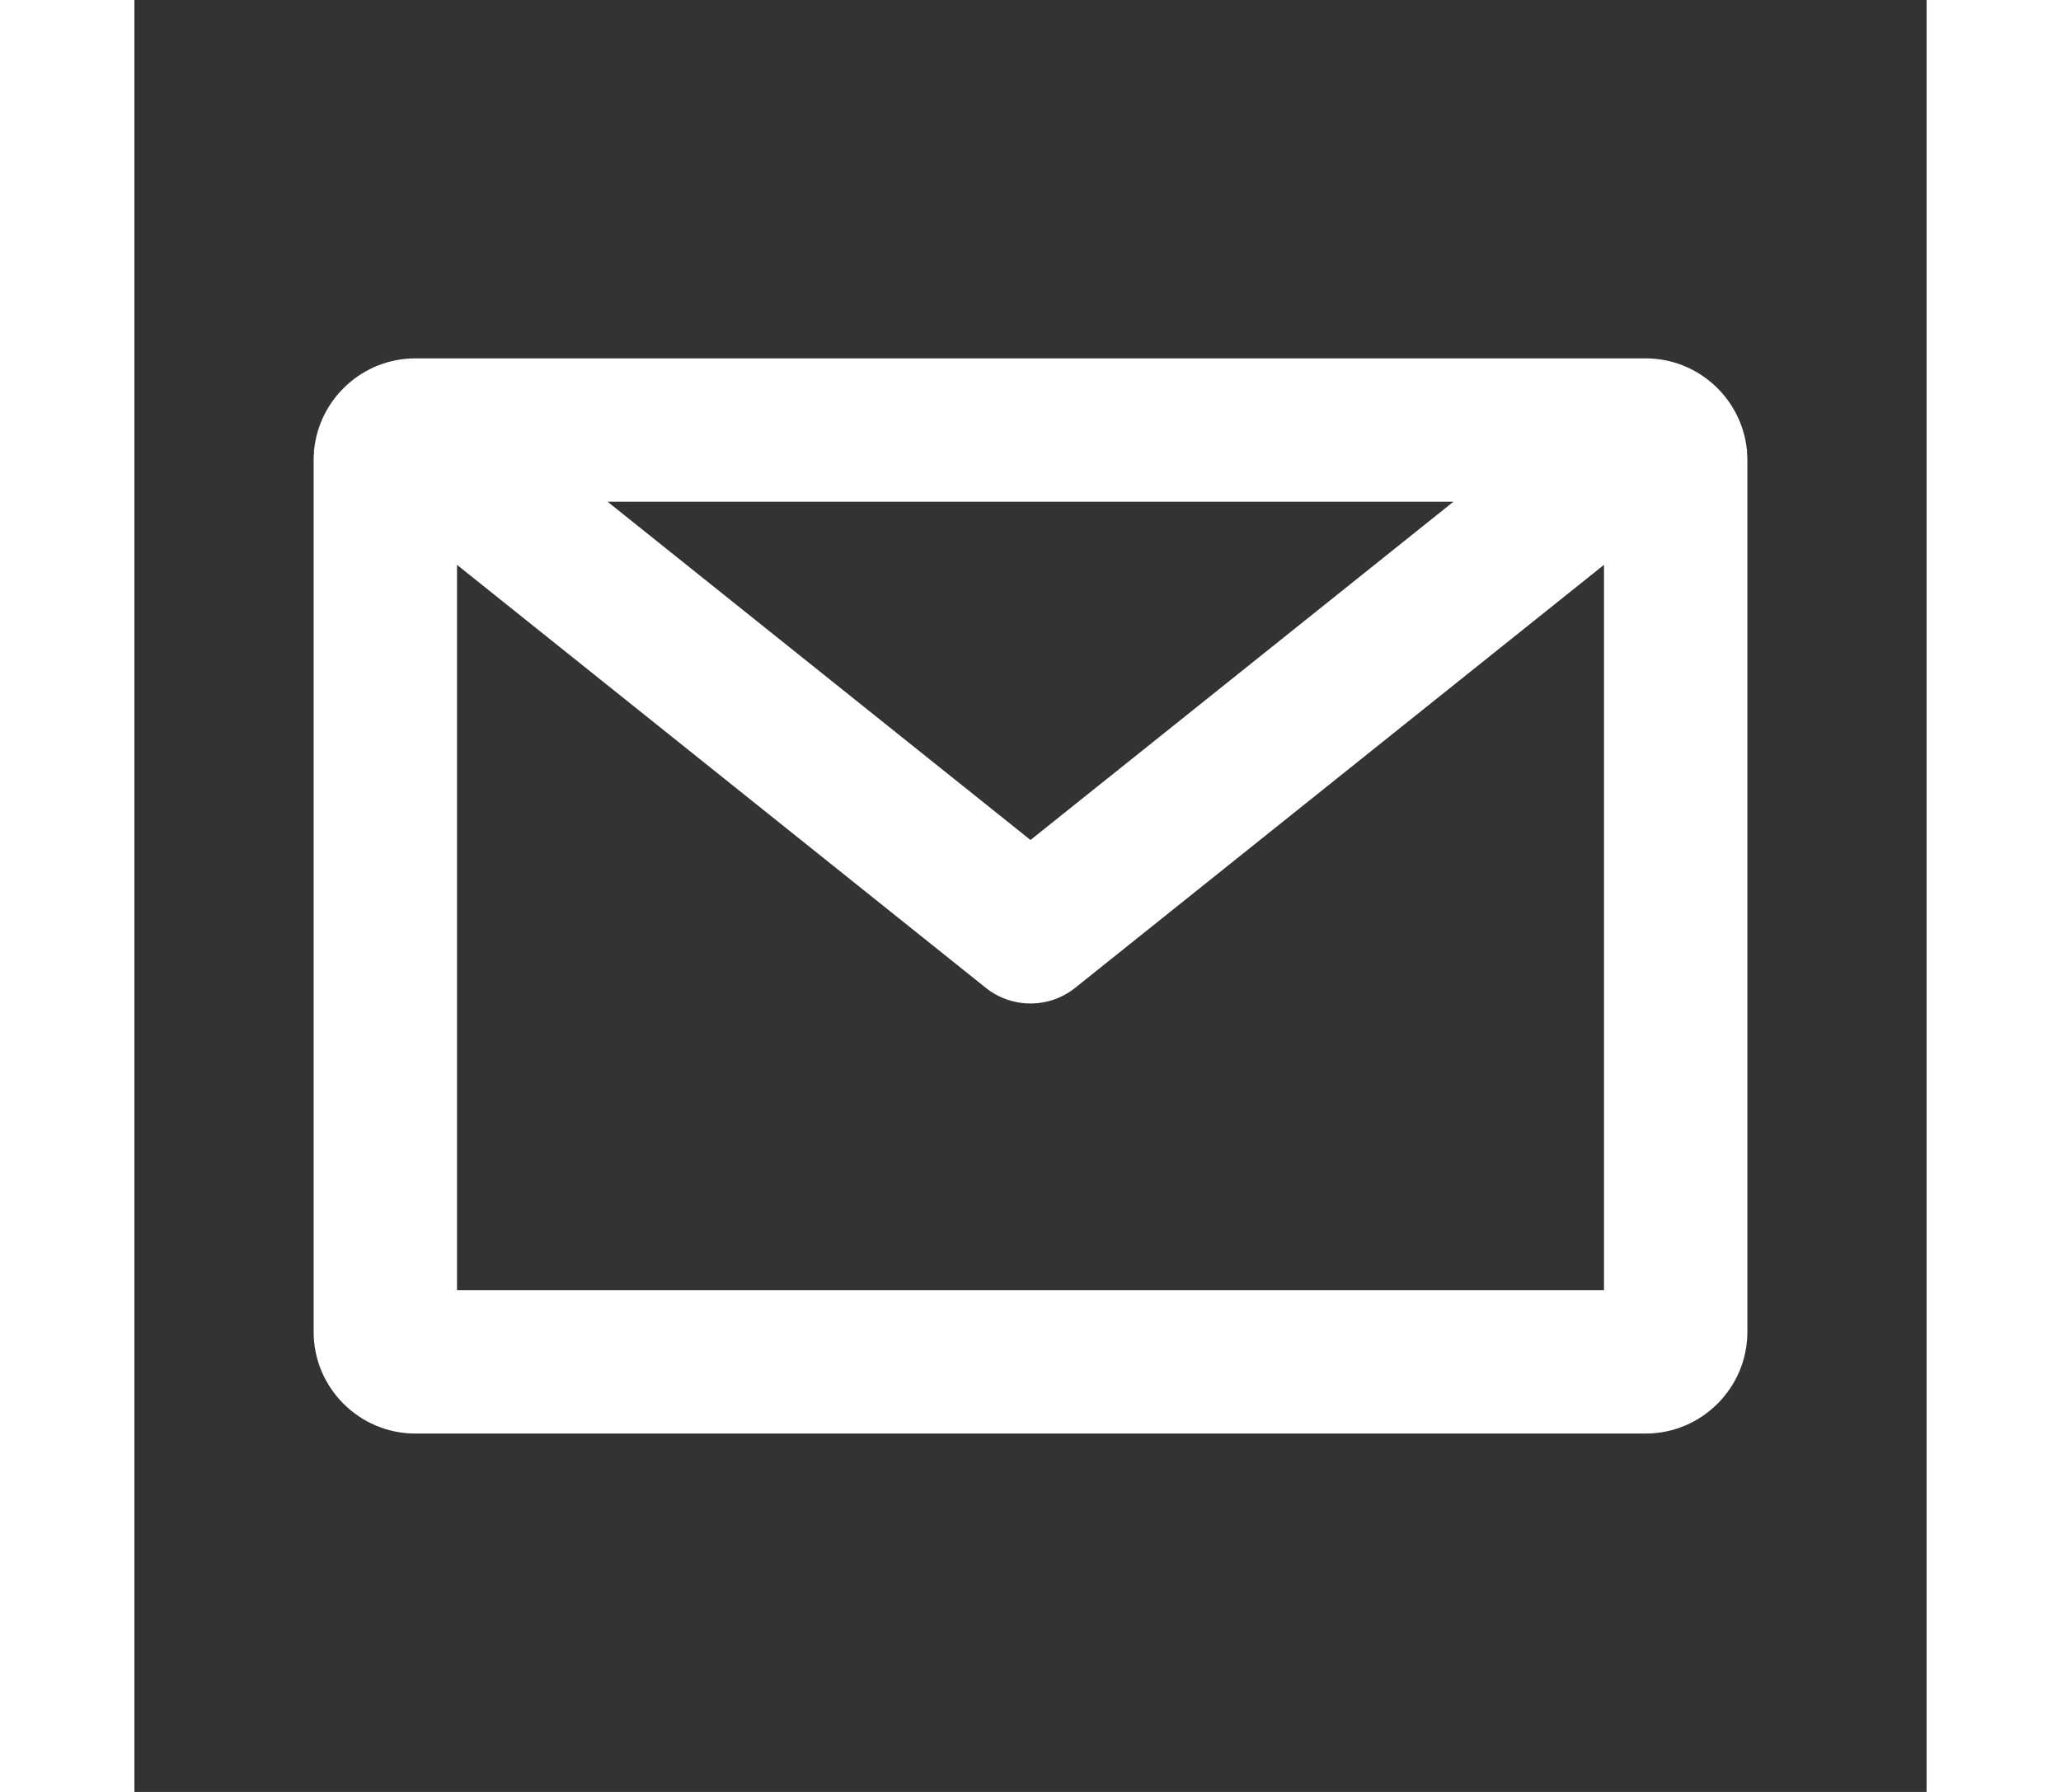 <svg height='20' width='23'  fill="#ffffff" xmlns="http://www.w3.org/2000/svg" xmlns:xlink="http://www.w3.org/1999/xlink" version="1.1" x="0px" y="0px" viewBox="0 0 100 100" enable-background="new 0 0 100 100" xml:space="preserve"><rect x="0" y="0" width="100" height="100" fill="#333333" stroke="none"/><path d="M90,25.123l-0.029-0.023C89.683,22.246,87.256,20,84.33,20H15.669c-2.926,0-5.352,2.246-5.64,5.099L10,25.123l0.027,0.021  C10.011,25.317,10,25.492,10,25.669v48.662C10,77.449,12.551,80,15.669,80H84.33c3.119,0,5.67-2.551,5.67-5.669V25.669  c0-0.177-0.011-0.352-0.027-0.525L90,25.123z M73.597,28L50,46.877L26.403,28H73.597z M82,72H18V31.522l29.501,23.601  C48.231,55.708,49.116,56,50,56c0.885,0,1.769-0.292,2.499-0.877L82,31.522V72z"></path></svg>